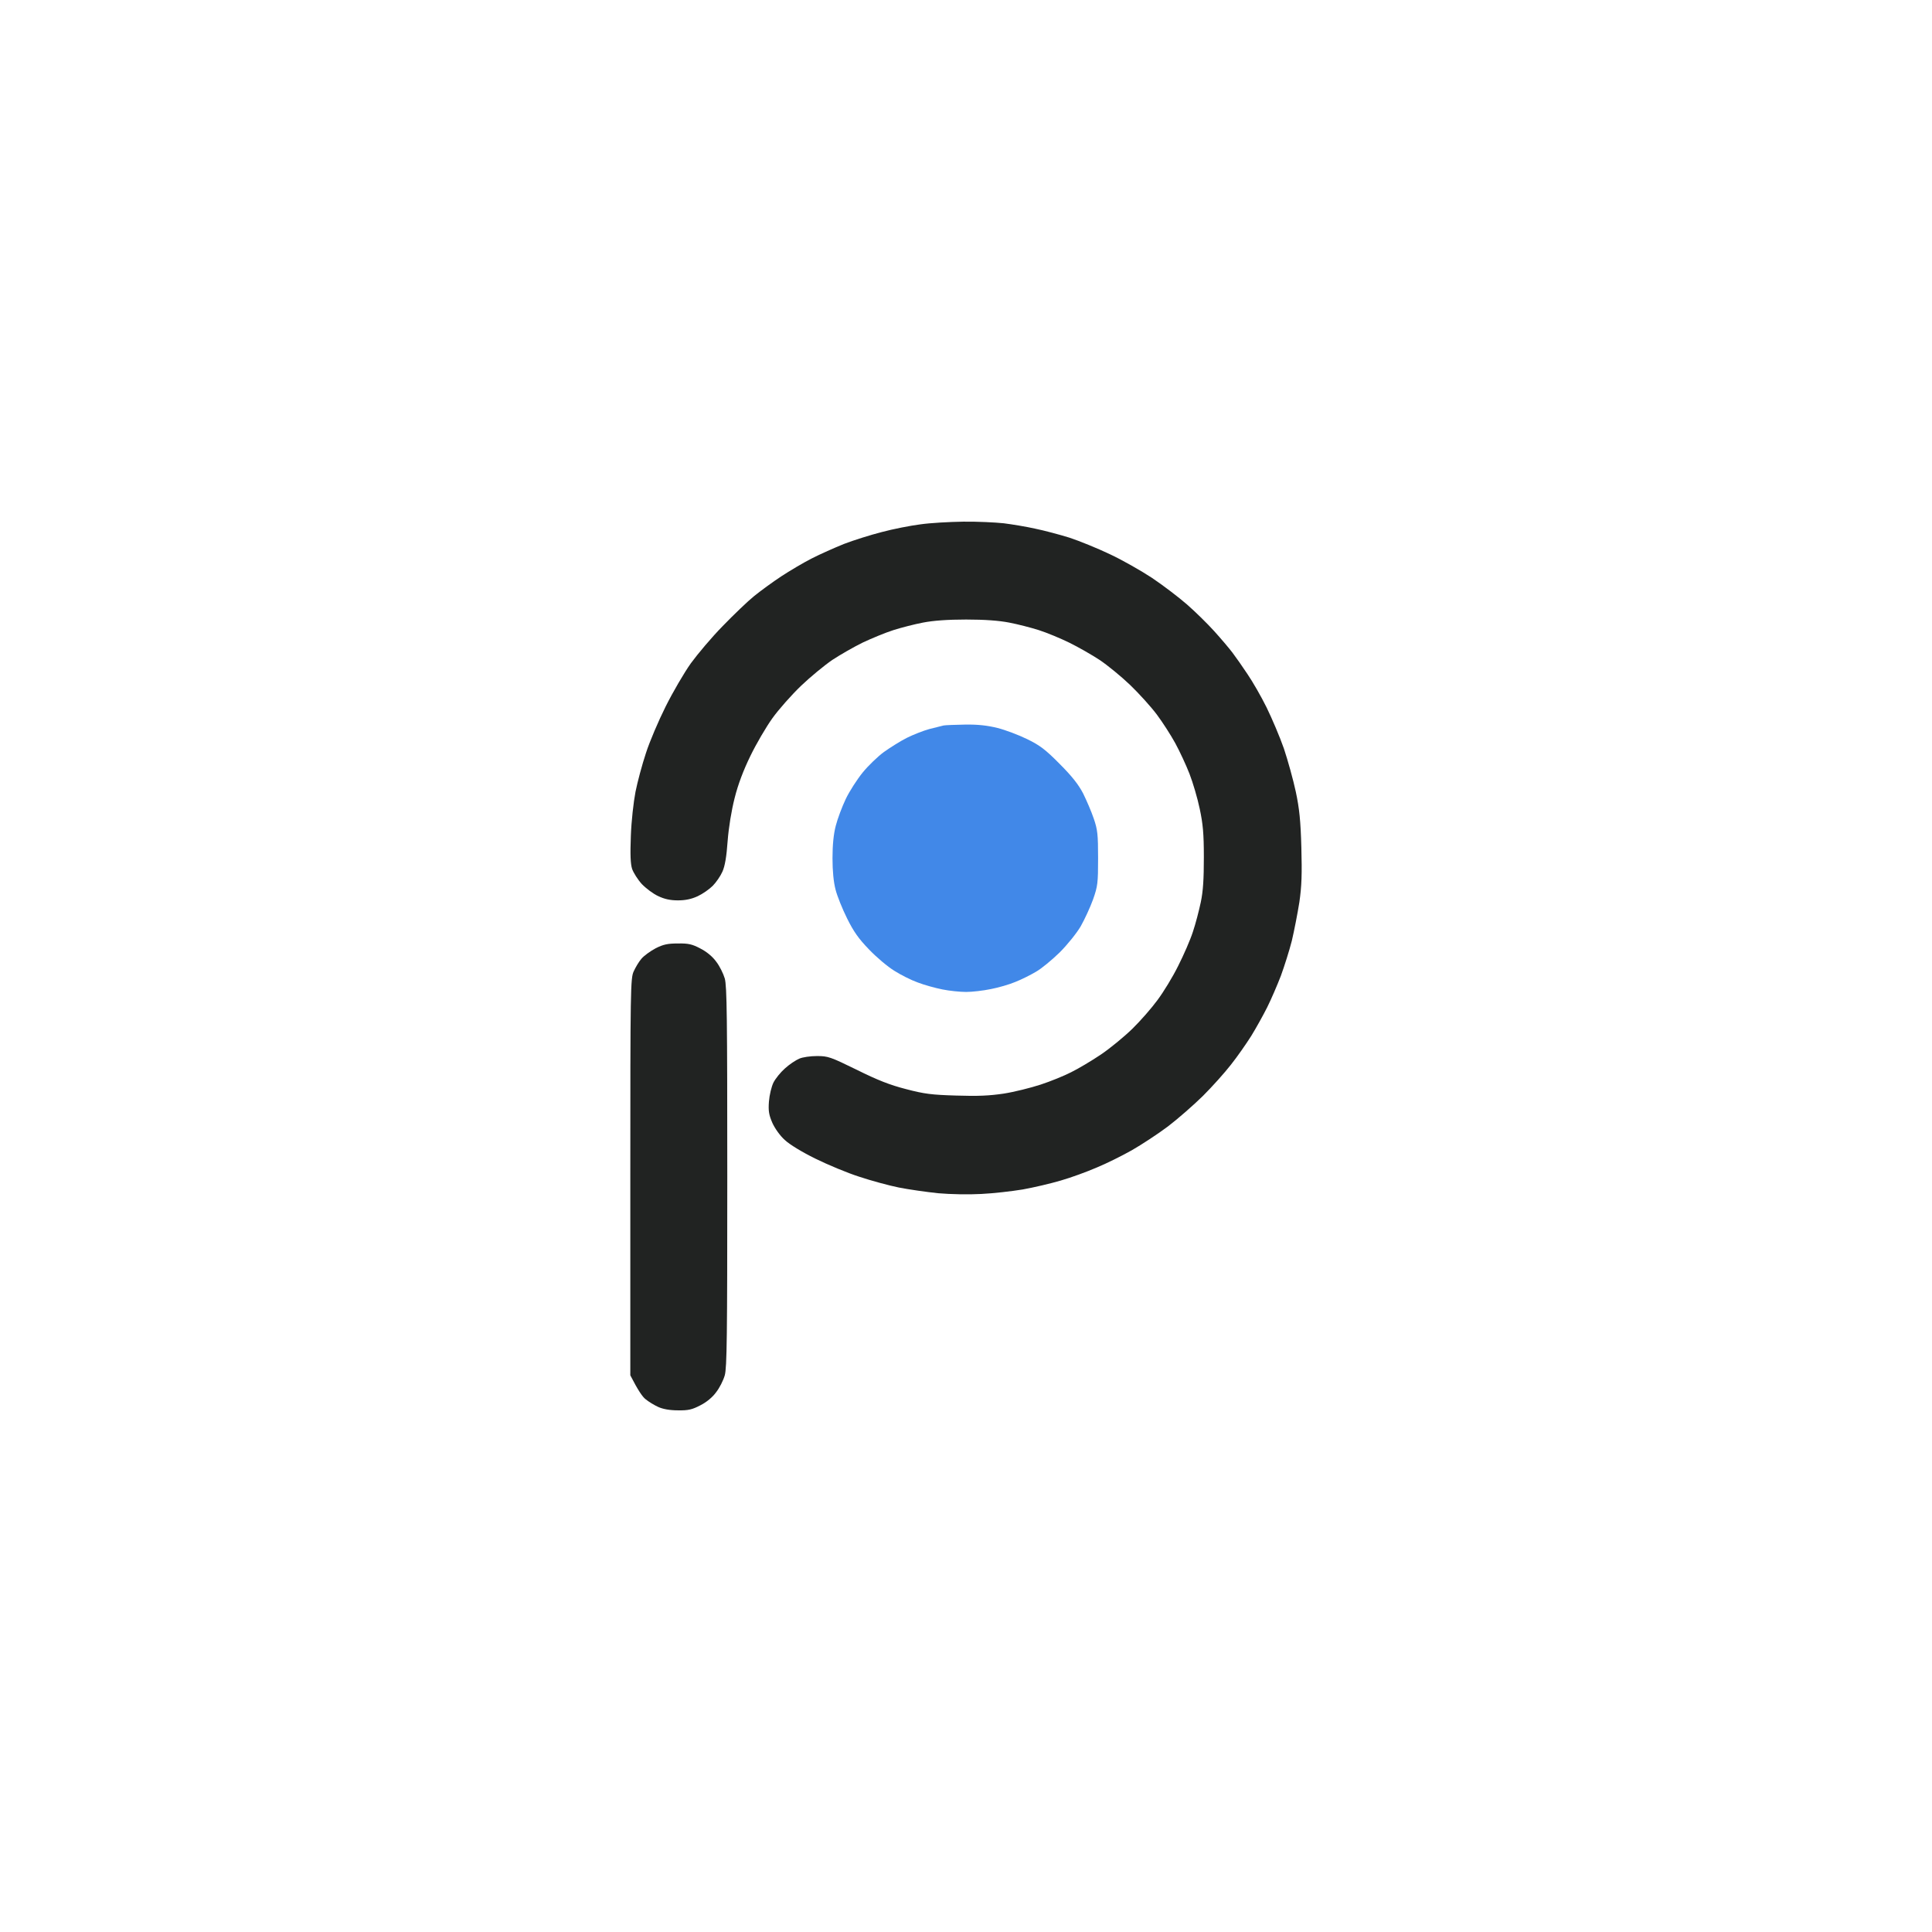 <svg width="100" height="100" viewBox="0 0 100 100" fill="none" xmlns="http://www.w3.org/2000/svg">
<path d="M45.637 27.54C46.222 27.382 47.124 27.206 47.635 27.141C48.146 27.066 49.15 27.011 49.866 27.001C50.581 26.992 51.52 27.038 51.957 27.085C52.394 27.141 53.128 27.261 53.583 27.364C54.039 27.457 54.838 27.67 55.349 27.828C55.861 27.996 56.799 28.377 57.441 28.683C58.082 28.981 59.058 29.538 59.625 29.91C60.192 30.291 61 30.905 61.437 31.286C61.874 31.667 62.506 32.29 62.85 32.671C63.194 33.052 63.612 33.544 63.789 33.777C63.965 34.009 64.318 34.511 64.569 34.892C64.83 35.273 65.276 36.045 65.555 36.611C65.833 37.178 66.242 38.136 66.456 38.749C66.66 39.363 66.939 40.366 67.07 40.98C67.255 41.853 67.32 42.476 67.358 43.861C67.395 45.246 67.376 45.859 67.255 46.696C67.162 47.282 66.986 48.183 66.865 48.694C66.735 49.205 66.475 50.023 66.298 50.507C66.112 50.99 65.796 51.724 65.592 52.133C65.387 52.542 65.015 53.211 64.764 53.62C64.504 54.029 64.04 54.698 63.714 55.107C63.398 55.516 62.748 56.241 62.264 56.724C61.781 57.199 60.963 57.914 60.452 58.304C59.931 58.695 59.095 59.243 58.593 59.531C58.082 59.819 57.264 60.228 56.762 60.433C56.269 60.647 55.433 60.953 54.913 61.102C54.383 61.26 53.5 61.465 52.933 61.567C52.366 61.66 51.408 61.771 50.795 61.799C50.145 61.836 49.215 61.818 48.564 61.762C47.951 61.697 47.031 61.567 46.52 61.465C46.008 61.362 45.088 61.111 44.475 60.907C43.861 60.712 42.839 60.284 42.198 59.968C41.519 59.634 40.859 59.234 40.618 59.002C40.376 58.788 40.107 58.407 39.977 58.119C39.8 57.71 39.763 57.505 39.8 57.013C39.828 56.669 39.93 56.251 40.032 56.037C40.135 55.832 40.404 55.498 40.627 55.303C40.85 55.098 41.185 54.875 41.361 54.8C41.538 54.717 41.956 54.661 42.291 54.661C42.858 54.661 42.988 54.708 44.336 55.367C45.423 55.907 46.055 56.157 46.892 56.371C47.84 56.622 48.23 56.669 49.494 56.706C50.618 56.743 51.213 56.715 51.957 56.604C52.496 56.52 53.351 56.306 53.862 56.139C54.373 55.972 55.08 55.684 55.442 55.498C55.805 55.321 56.492 54.912 56.976 54.587C57.459 54.261 58.193 53.657 58.612 53.248C59.03 52.84 59.615 52.17 59.913 51.761C60.219 51.352 60.703 50.562 60.982 49.995C61.27 49.428 61.614 48.638 61.744 48.229C61.883 47.821 62.06 47.133 62.153 46.696C62.274 46.12 62.311 45.497 62.311 44.372C62.311 43.145 62.264 42.644 62.097 41.863C61.986 41.324 61.744 40.506 61.567 40.05C61.391 39.595 61.056 38.879 60.833 38.47C60.61 38.062 60.182 37.392 59.876 36.983C59.569 36.574 58.946 35.887 58.491 35.45C58.035 35.013 57.329 34.437 56.929 34.167C56.52 33.898 55.805 33.489 55.349 33.266C54.894 33.042 54.178 32.745 53.769 32.615C53.36 32.485 52.672 32.308 52.236 32.225C51.706 32.122 50.972 32.067 50.005 32.067C49.038 32.067 48.304 32.122 47.775 32.225C47.338 32.308 46.65 32.485 46.241 32.615C45.832 32.745 45.116 33.042 44.661 33.256C44.205 33.479 43.49 33.888 43.081 34.158C42.672 34.437 41.938 35.041 41.454 35.505C40.971 35.97 40.302 36.723 39.977 37.178C39.651 37.634 39.14 38.508 38.843 39.121C38.48 39.865 38.201 40.599 38.025 41.305C37.857 41.965 37.718 42.82 37.662 43.536C37.606 44.335 37.523 44.828 37.393 45.116C37.29 45.348 37.067 45.673 36.891 45.85C36.714 46.027 36.37 46.268 36.11 46.389C35.785 46.538 35.478 46.603 35.088 46.603C34.697 46.603 34.391 46.538 34.065 46.38C33.814 46.268 33.433 45.98 33.219 45.757C33.015 45.534 32.792 45.181 32.718 44.976C32.634 44.707 32.615 44.252 32.653 43.257C32.68 42.495 32.792 41.51 32.894 40.98C32.996 40.469 33.238 39.567 33.433 38.982C33.619 38.396 34.084 37.309 34.456 36.565C34.827 35.822 35.413 34.818 35.757 34.334C36.11 33.851 36.844 32.977 37.411 32.401C37.978 31.816 38.703 31.119 39.038 30.849C39.372 30.579 39.995 30.124 40.432 29.836C40.869 29.548 41.575 29.13 42.012 28.907C42.449 28.683 43.202 28.349 43.685 28.154C44.168 27.968 45.051 27.689 45.637 27.54Z" fill="#212322"/>
<path d="M33.201 49.624C33.322 49.475 33.657 49.233 33.935 49.084C34.335 48.88 34.568 48.834 35.088 48.834C35.627 48.824 35.831 48.871 36.25 49.094C36.566 49.252 36.882 49.512 37.068 49.772C37.244 49.995 37.44 50.395 37.514 50.646C37.625 51.036 37.644 52.672 37.644 60.916C37.644 69.16 37.625 70.796 37.514 71.186C37.44 71.447 37.244 71.837 37.068 72.06C36.882 72.32 36.566 72.581 36.25 72.739C35.822 72.962 35.627 73.008 35.088 72.999C34.67 72.999 34.307 72.934 34.066 72.822C33.861 72.729 33.573 72.553 33.415 72.423C33.257 72.302 33.025 71.967 32.625 71.186V60.916C32.625 51.176 32.634 50.627 32.802 50.274C32.895 50.07 33.071 49.772 33.201 49.624Z" fill="#212322"/>
<path d="M48.1 37.736C48.407 37.662 48.741 37.578 48.843 37.55C48.946 37.532 49.448 37.513 49.959 37.504C50.609 37.494 51.111 37.55 51.632 37.68C52.041 37.782 52.729 38.043 53.165 38.257C53.816 38.573 54.113 38.796 54.838 39.53C55.48 40.171 55.824 40.608 56.065 41.073C56.242 41.435 56.493 42.011 56.614 42.374C56.809 42.941 56.837 43.192 56.837 44.419C56.837 45.701 56.818 45.869 56.576 46.556C56.428 46.965 56.14 47.588 55.935 47.95C55.721 48.313 55.238 48.908 54.848 49.298C54.457 49.679 53.909 50.135 53.63 50.293C53.351 50.46 52.868 50.702 52.561 50.822C52.255 50.953 51.678 51.12 51.288 51.194C50.888 51.278 50.312 51.343 50.005 51.343C49.699 51.343 49.141 51.287 48.779 51.213C48.407 51.139 47.83 50.98 47.496 50.85C47.161 50.73 46.622 50.46 46.288 50.246C45.953 50.042 45.367 49.549 44.977 49.14C44.438 48.583 44.178 48.211 43.843 47.532C43.602 47.049 43.332 46.38 43.248 46.045C43.146 45.655 43.09 45.088 43.09 44.419C43.09 43.74 43.146 43.173 43.258 42.746C43.35 42.383 43.583 41.761 43.778 41.352C43.973 40.943 44.373 40.329 44.652 39.985C44.94 39.632 45.432 39.158 45.748 38.926C46.074 38.693 46.604 38.359 46.938 38.191C47.273 38.024 47.793 37.82 48.1 37.736Z" fill="#4188E8"/>
</svg>
